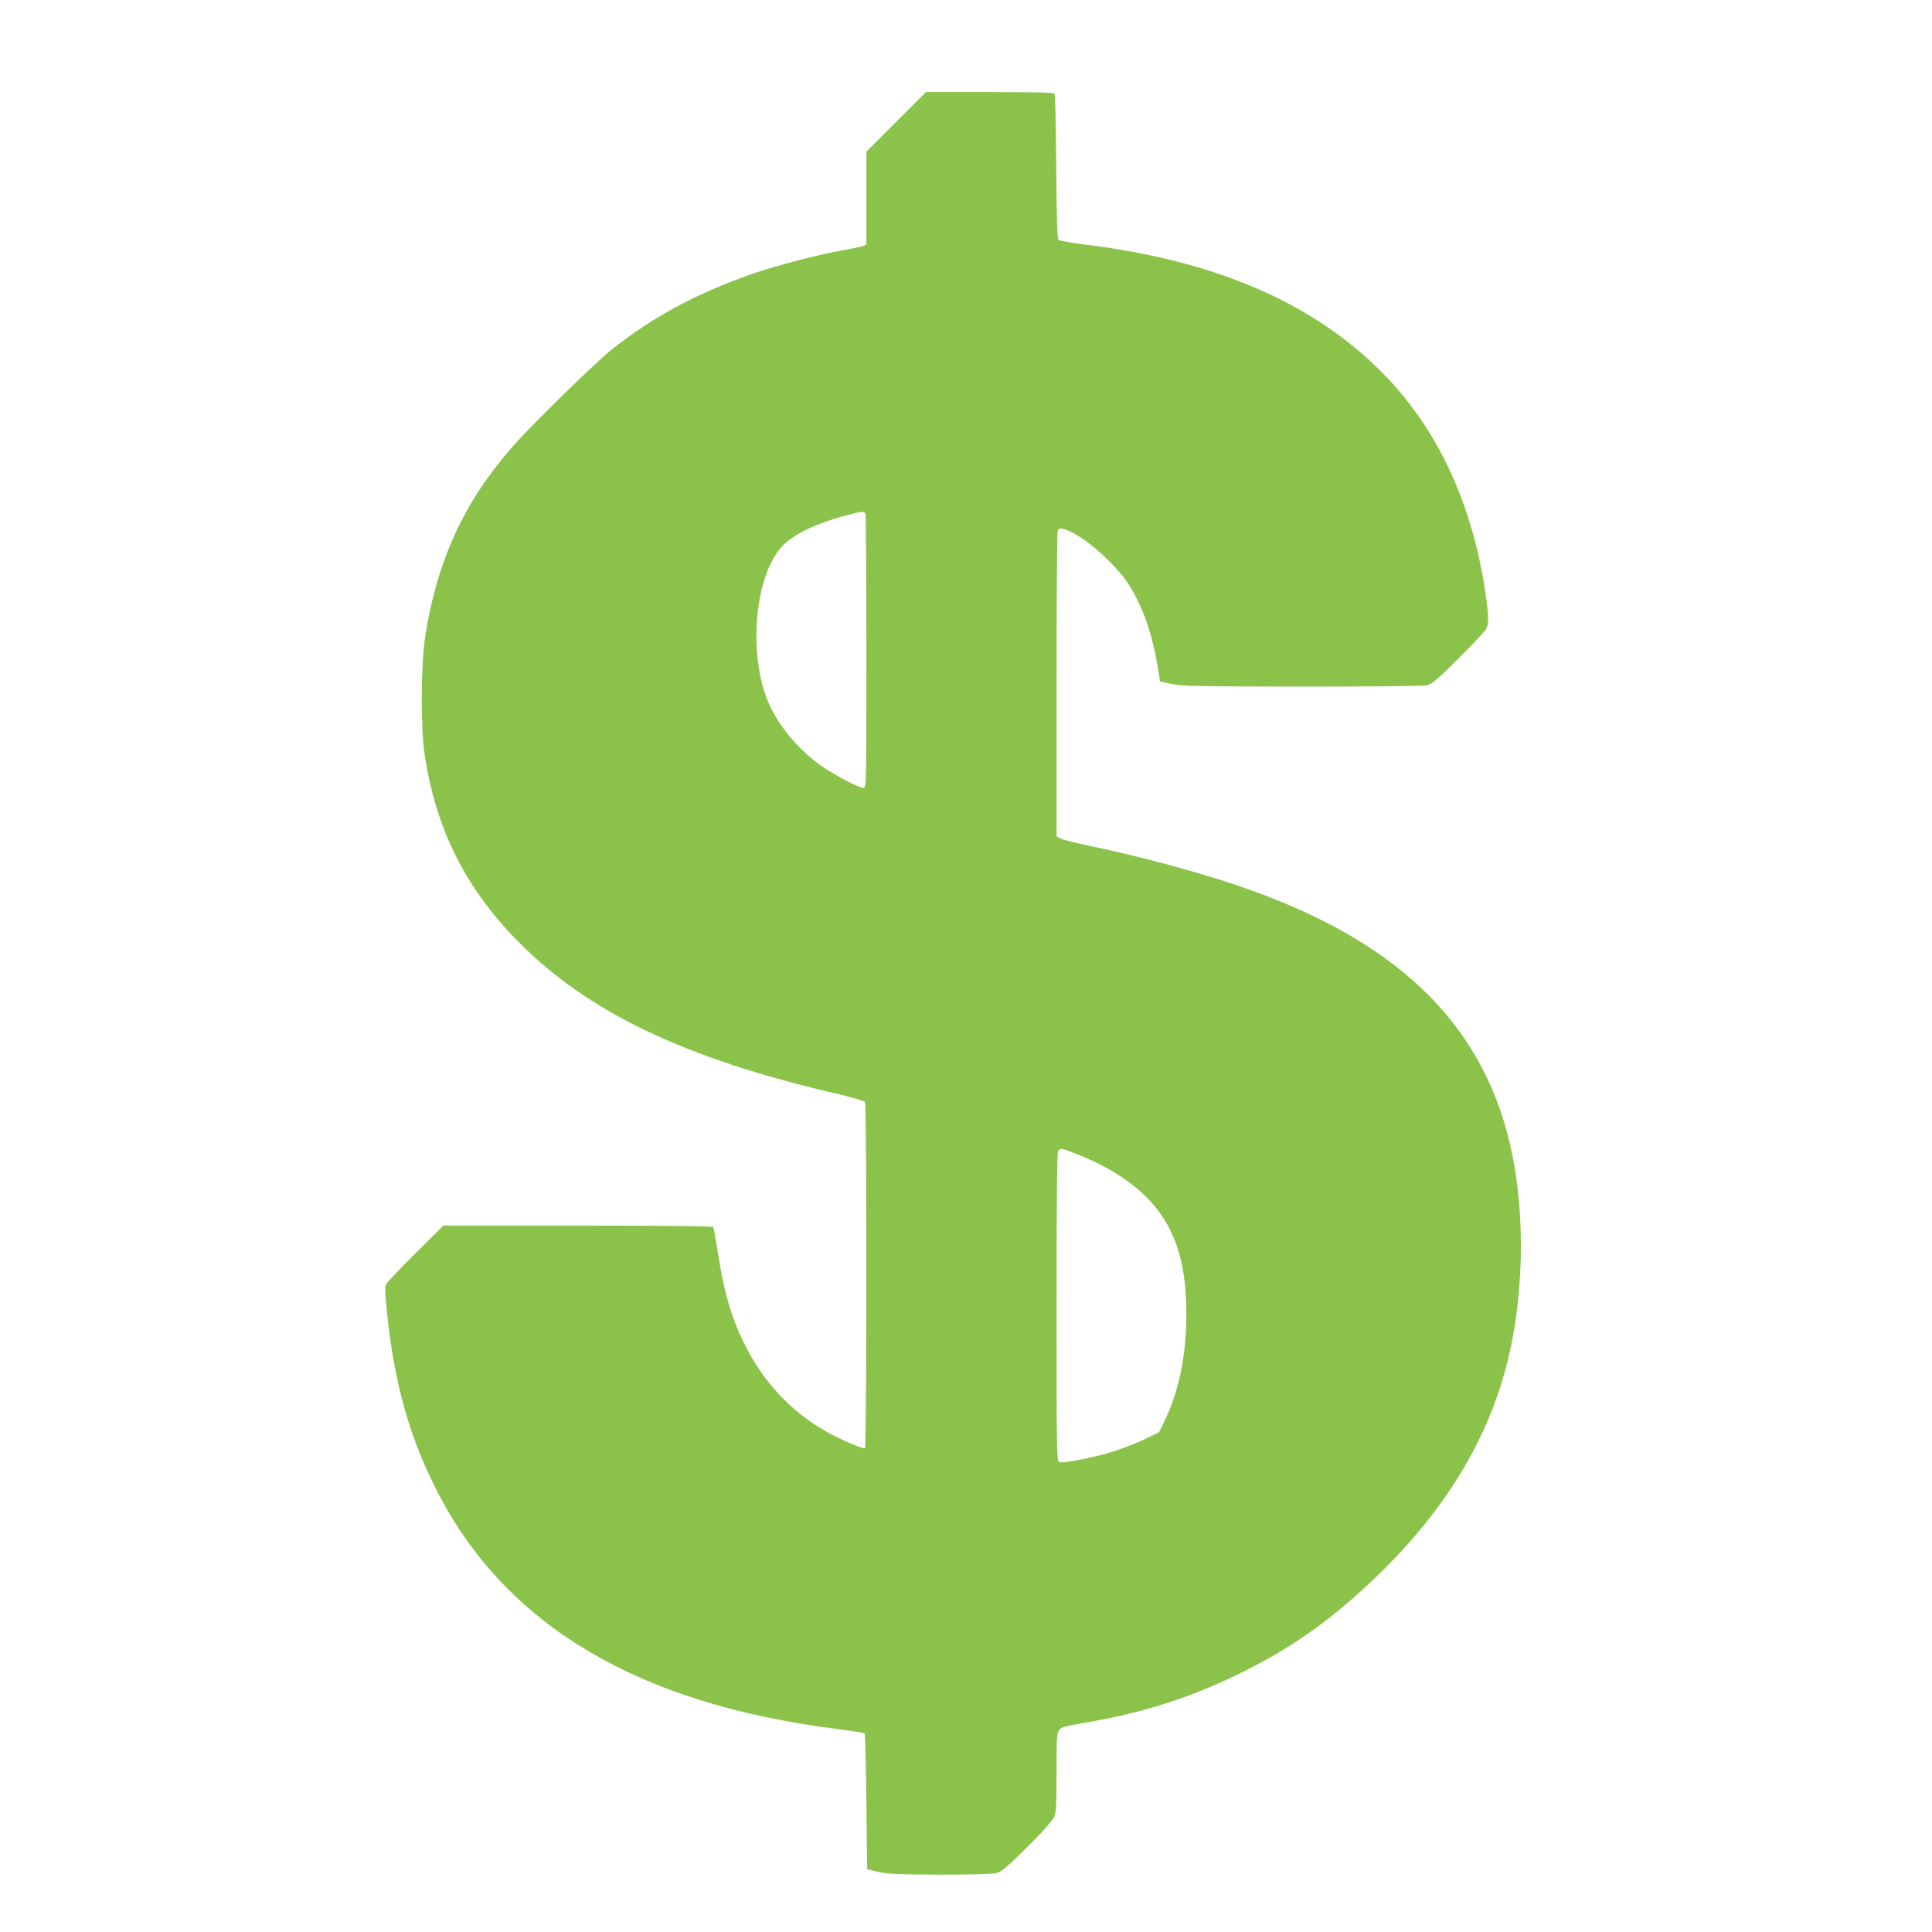 <?xml version="1.0" standalone="no"?>
<!DOCTYPE svg PUBLIC "-//W3C//DTD SVG 20010904//EN"
 "http://www.w3.org/TR/2001/REC-SVG-20010904/DTD/svg10.dtd">
<svg version="1.0" xmlns="http://www.w3.org/2000/svg"
 width="1280pt" height="1280pt" viewBox="0 0 1280 1280"
 preserveAspectRatio="xMidYMid meet">
<g transform="translate(0,1280) scale(0.1,-0.1)"
fill="#8bc34a" stroke="none">
<path d="M5937 11992 l-197 -197 0 -308 0 -307 -22 -10 c-13 -5 -66 -16 -118
-25 -157 -26 -448 -102 -606 -156 -368 -127 -667 -287 -938 -502 -115 -92
-547 -514 -670 -657 -314 -361 -491 -749 -568 -1241 -30 -196 -32 -610 -4
-794 74 -484 267 -873 610 -1224 465 -475 1107 -783 2130 -1020 93 -22 173
-45 177 -53 12 -18 11 -2285 0 -2293 -13 -7 -171 61 -264 115 -218 124 -394
309 -517 541 -99 189 -150 359 -194 641 -14 87 -28 162 -31 168 -4 7 -313 10
-897 10 l-891 0 -182 -181 c-101 -100 -188 -192 -195 -205 -11 -20 -10 -53 4
-191 50 -479 152 -838 342 -1202 456 -875 1326 -1389 2632 -1555 100 -13 186
-27 190 -30 4 -4 9 -208 12 -454 l5 -446 75 -18 c63 -14 127 -17 410 -18 214
0 349 4 375 11 31 9 73 45 202 173 100 99 168 176 178 199 12 29 15 85 15 296
0 232 2 261 18 280 14 18 44 26 167 47 398 67 730 175 1075 350 272 138 484
282 717 487 509 450 835 934 988 1472 133 465 148 1059 39 1525 -191 819 -771
1366 -1819 1718 -277 93 -656 194 -985 262 -85 18 -165 38 -177 46 l-23 14 0
998 c0 548 3 1008 7 1020 5 20 10 23 36 18 109 -22 348 -227 442 -379 89 -145
148 -315 184 -530 l17 -102 79 -17 c71 -14 170 -16 865 -17 438 0 802 3 824 9
33 7 69 38 208 177 93 92 176 180 184 195 19 36 18 87 -5 243 -88 596 -320
1090 -685 1458 -460 463 -1103 740 -1968 847 -89 11 -167 25 -174 31 -10 8
-13 111 -16 482 -2 260 -7 478 -11 485 -6 9 -104 12 -430 12 l-422 0 -198
-198z m-203 -2598 c3 -9 6 -420 6 -915 0 -878 0 -899 -19 -899 -33 0 -216 98
-298 159 -155 116 -282 276 -342 431 -127 329 -74 836 108 1018 76 76 224 146
415 197 109 29 122 30 130 9z m1394 -4238 c241 -93 427 -221 544 -375 130
-172 188 -384 188 -688 0 -266 -47 -501 -141 -700 l-39 -81 -92 -45 c-51 -25
-143 -61 -205 -81 -125 -40 -340 -83 -366 -73 -16 6 -17 81 -17 1022 0 682 3
1023 10 1036 14 25 16 25 118 -15z"/>
</g>
</svg>
